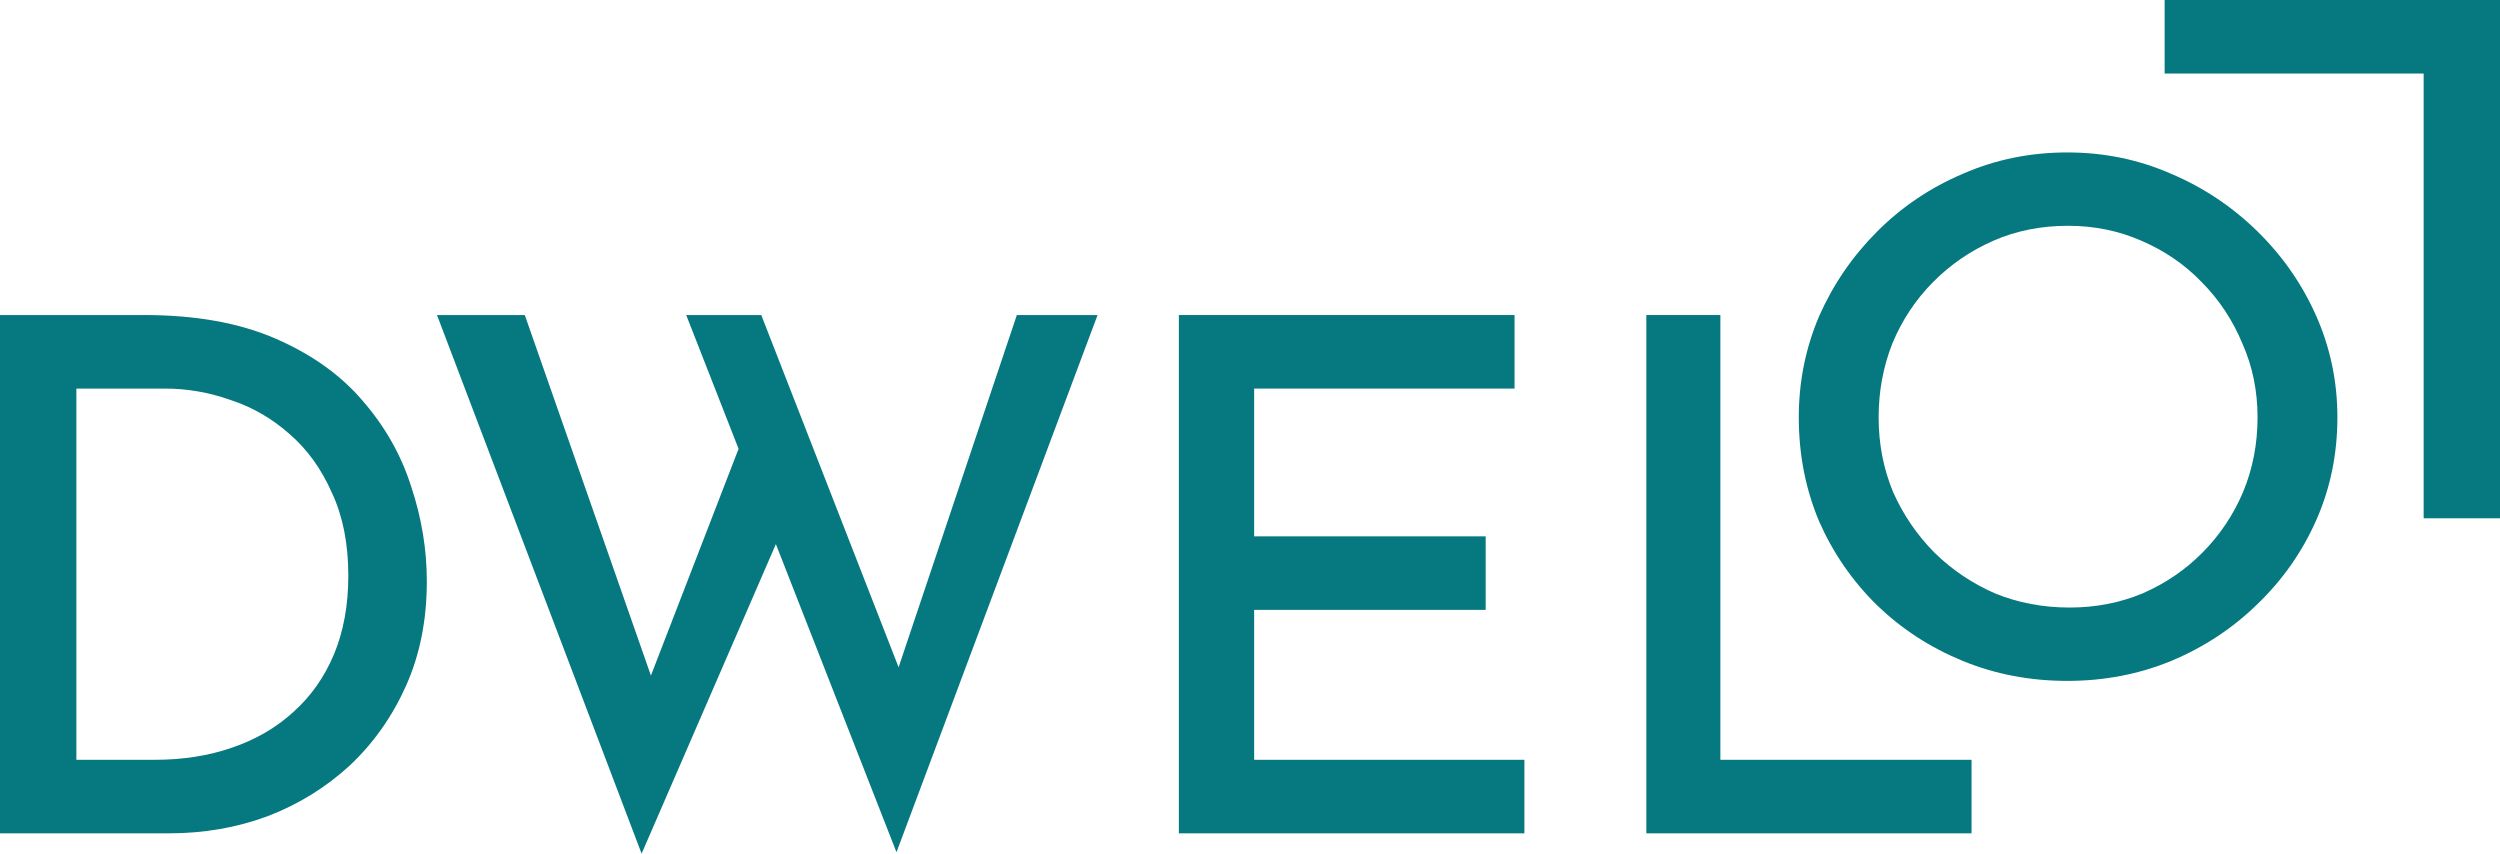 <svg xmlns="http://www.w3.org/2000/svg" fill="none" viewBox="0 0 246 84" height="84" width="246">
<path fill="#05797F" d="M177 41.07C177 37.566 177.667 34.249 179 31.119C180.381 27.988 182.286 25.208 184.714 22.779C187.143 20.349 189.952 18.457 193.143 17.102C196.333 15.701 199.762 15 203.429 15C207.048 15 210.452 15.701 213.643 17.102C216.833 18.457 219.667 20.349 222.143 22.779C224.619 25.208 226.548 27.988 227.929 31.119C229.31 34.249 230 37.566 230 41.07C230 44.668 229.31 48.031 227.929 51.162C226.548 54.292 224.619 57.048 222.143 59.431C219.714 61.814 216.881 63.683 213.643 65.038C210.452 66.346 207.048 67 203.429 67C199.762 67 196.333 66.346 193.143 65.038C189.952 63.73 187.143 61.907 184.714 59.571C182.286 57.189 180.381 54.432 179 51.302C177.667 48.125 177 44.714 177 41.07ZM184.857 41.07C184.857 43.686 185.333 46.139 186.286 48.429C187.286 50.671 188.643 52.657 190.357 54.385C192.071 56.067 194.048 57.399 196.286 58.38C198.571 59.315 201.024 59.782 203.643 59.782C206.214 59.782 208.619 59.315 210.857 58.38C213.095 57.399 215.048 56.067 216.714 54.385C218.429 52.657 219.762 50.671 220.714 48.429C221.667 46.139 222.143 43.686 222.143 41.07C222.143 38.454 221.643 36.024 220.643 33.782C219.69 31.492 218.357 29.483 216.643 27.755C214.976 26.026 213 24.671 210.714 23.69C208.476 22.709 206.071 22.218 203.5 22.218C200.833 22.218 198.381 22.709 196.143 23.69C193.905 24.671 191.929 26.026 190.214 27.755C188.5 29.483 187.167 31.492 186.214 33.782C185.31 36.071 184.857 38.5 184.857 41.07Z"></path>
<path fill="#05797F" d="M162 31H169.285V74.764H194V82H162V31Z"></path>
<path fill="#05797F" d="M246 51L238.487 51L238.487 7.236L213 7.236L213 9.29745e-07L246 3.8147e-06L246 51Z"></path>
<path fill="#05797F" d="M116 31H149.031V38.236H123.409V52.777H146.191V60.012H123.409V74.764H150V82H116V31Z"></path>
<path fill="#05797F" d="M43 31H51.639L64.736 68.436L63.482 67.946L73.375 42.357L76.789 52.523L63.134 84L43 31ZM67.523 31H74.908L89.259 67.806L87.796 67.525L100.058 31H108L88.214 83.86L67.523 31Z"></path>
<path fill="#05797F" d="M0 82V31H14.187C19.244 31 23.552 31.773 27.11 33.318C30.669 34.864 33.525 36.901 35.679 39.43C37.88 41.959 39.472 44.769 40.455 47.859C41.485 50.95 42 54.065 42 57.203C42 60.996 41.321 64.415 39.963 67.459C38.605 70.503 36.756 73.125 34.415 75.326C32.074 77.481 29.381 79.143 26.338 80.314C23.294 81.438 20.064 82 16.645 82H0ZM7.515 74.764H15.241C18.003 74.764 20.532 74.366 22.826 73.57C25.167 72.774 27.181 71.603 28.866 70.058C30.599 68.512 31.933 66.616 32.87 64.368C33.806 62.12 34.274 59.544 34.274 56.641C34.274 53.503 33.736 50.786 32.659 48.492C31.629 46.15 30.247 44.23 28.515 42.731C26.783 41.186 24.84 40.062 22.686 39.359C20.579 38.61 18.425 38.236 16.224 38.236H7.515V74.764Z"></path>
</svg>
